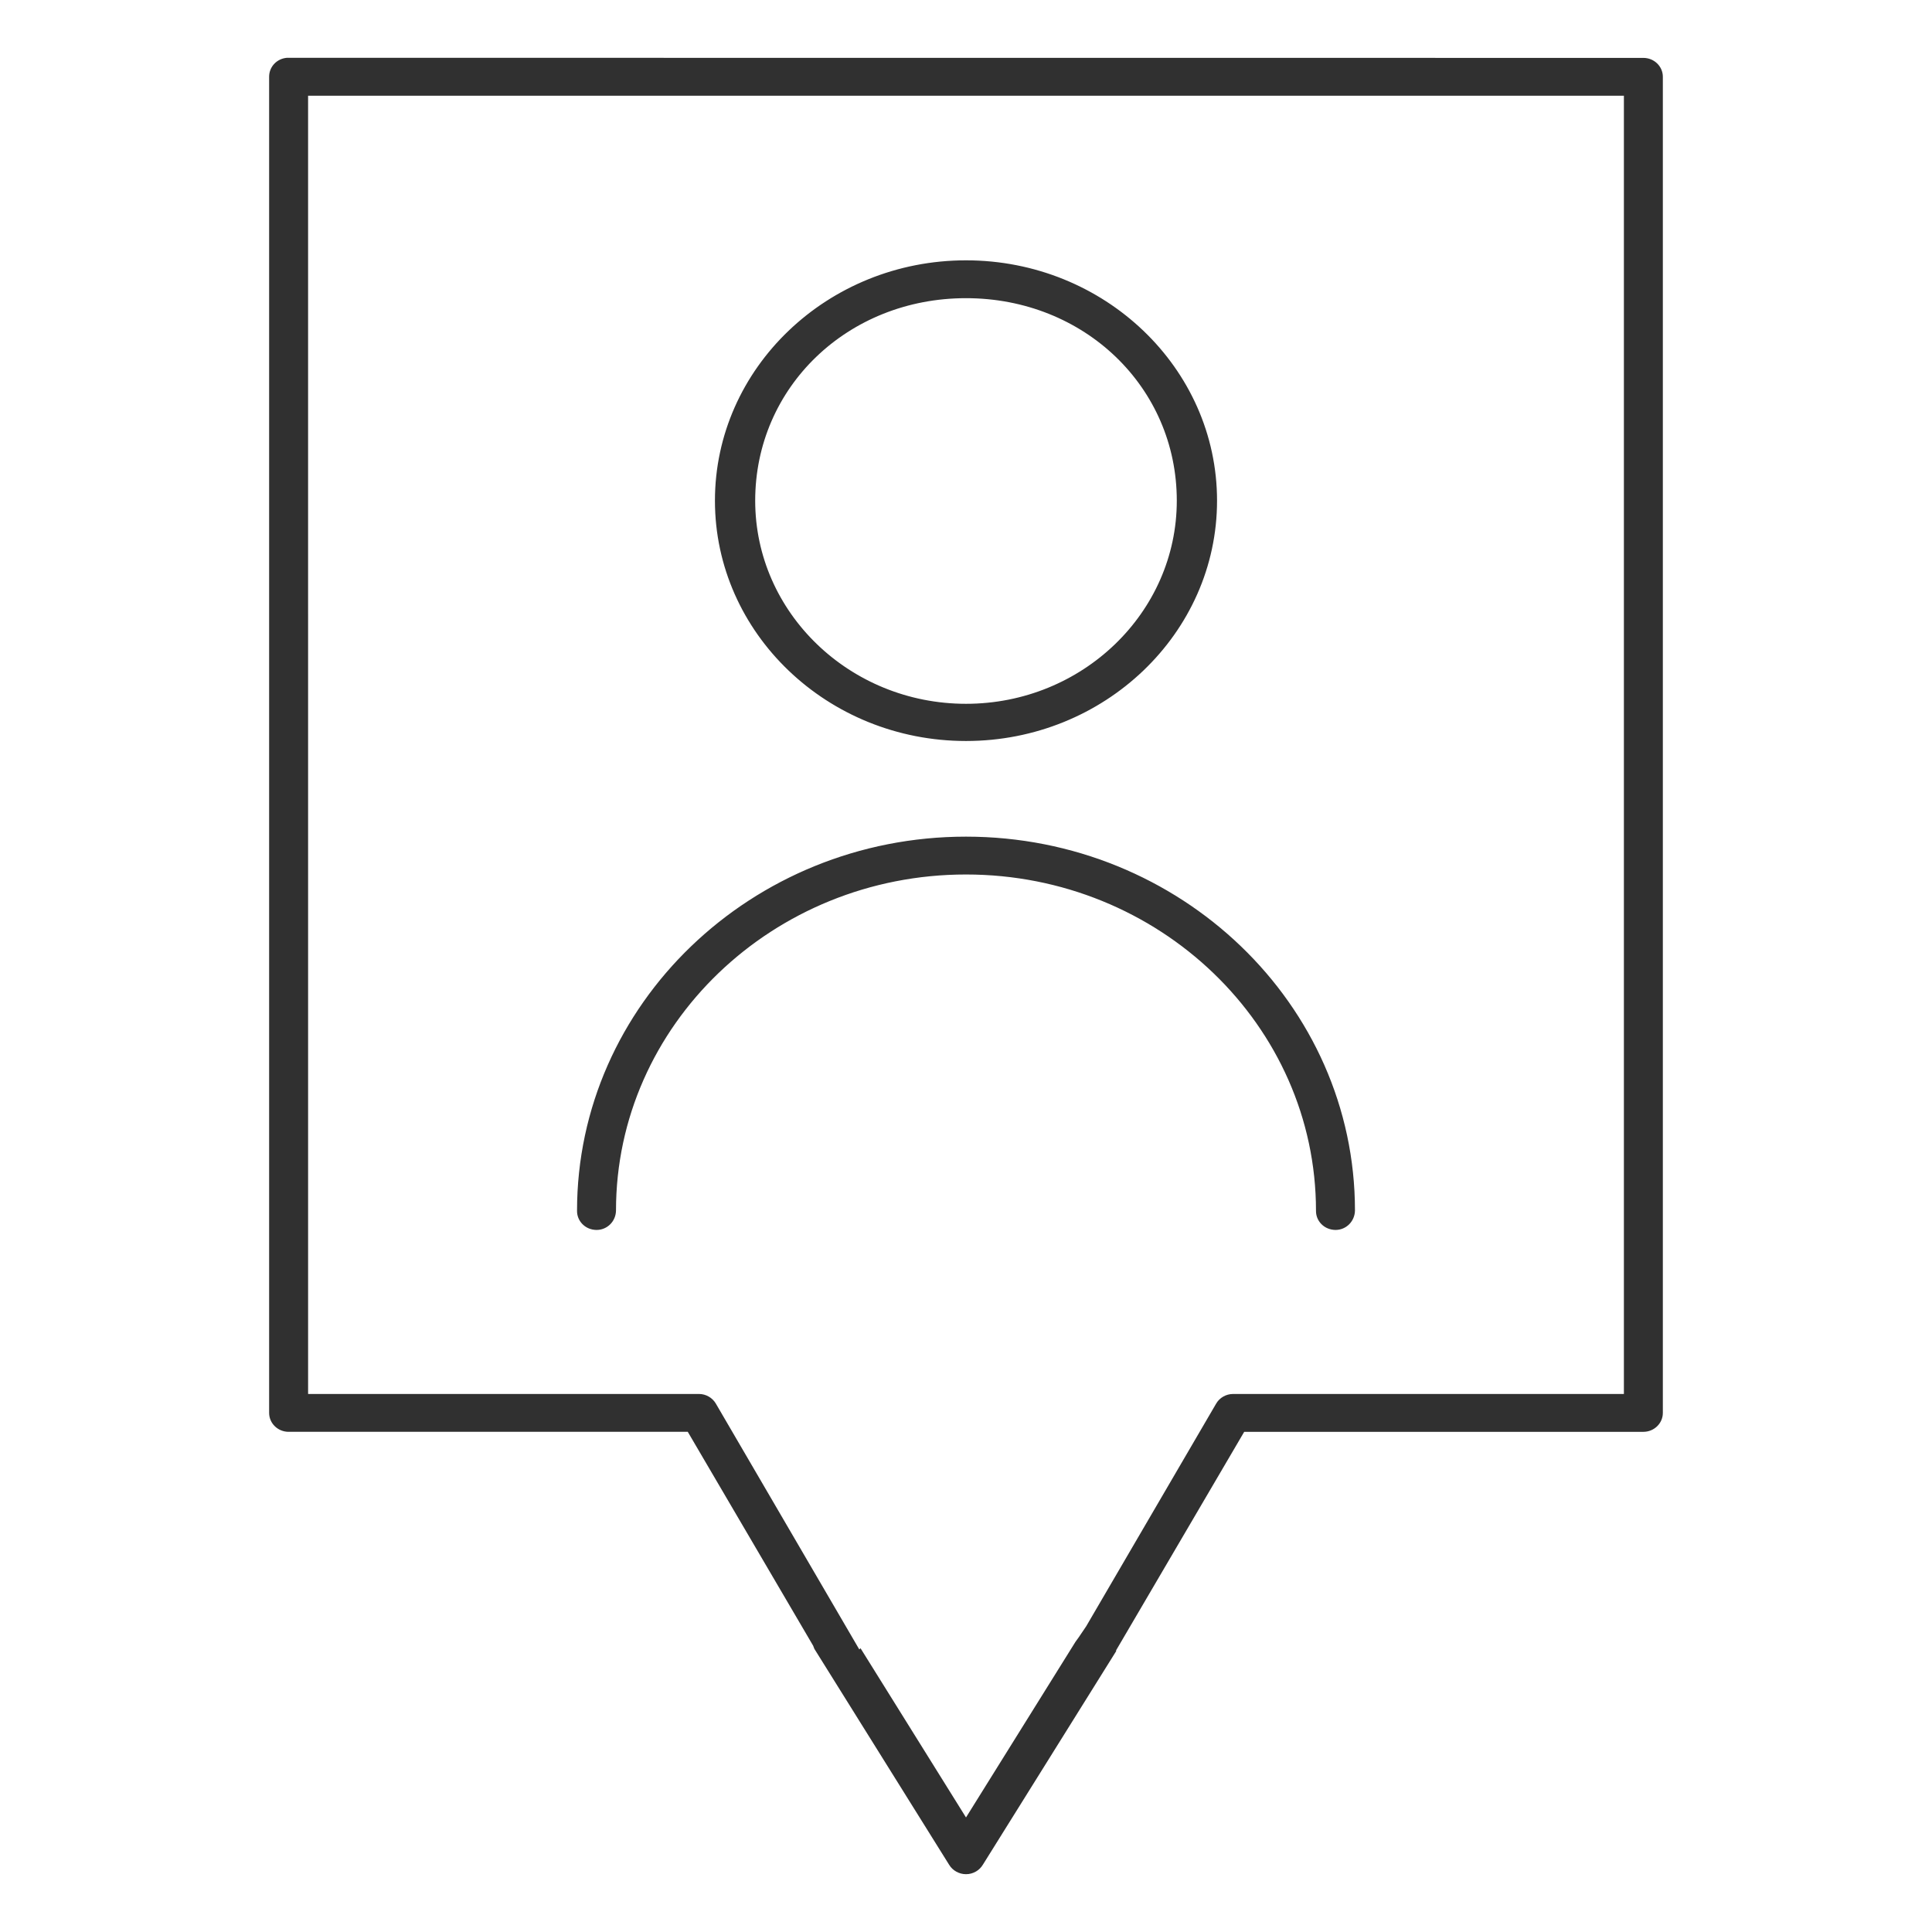 <?xml version="1.0" encoding="utf-8"?>
<!-- Generator: Adobe Illustrator 25.0.1, SVG Export Plug-In . SVG Version: 6.00 Build 0)  -->
<svg version="1.1" xmlns="http://www.w3.org/2000/svg" xmlns:xlink="http://www.w3.org/1999/xlink" x="0px" y="0px"
	 viewBox="0 0 150 150" style="enable-background:new 0 0 150 150;" xml:space="preserve">
<style type="text/css">
	.st0{display:none;}
	.st1{display:inline;}
	.st2{fill:#303030;stroke:#303030;stroke-width:0.25;stroke-miterlimit:10;}
	.st3{fill:#6DC62A;stroke:#6DC62A;stroke-width:0.25;stroke-miterlimit:10;}
	.st4{fill:#333333;stroke:#333333;stroke-width:0.25;stroke-miterlimit:10;}
</style>
<g id="Colour" class="st0">
	<g class="st1">
		<path class="st2" d="M127.592,4.62L22.275,4.613c-0.719,0.066-1.258,0.644-1.255,1.35v103.734
			c0,0.741,0.622,1.344,1.388,1.344h31.062l9.776,16.678l0.093,0.241l10.461,16.76
			c0.249,0.411,0.71,0.667,1.202,0.667c0.251,0,0.498-0.067,0.717-0.196c0.197-0.115,0.364-0.281,0.492-0.493
			l10.32-16.533l-0.002-0.067l9.999-17.056h31.062c0.766,0,1.388-0.603,1.388-1.344V5.963
			C128.98,5.223,128.357,4.62,127.592,4.62z M126.204,108.353H95.731c-0.495,0.003-0.954,0.264-1.197,0.679
			l-10.095,17.297l-0.567,0.838l-0.272,0.379L75,141.343l-8.213-13.176l-0.099,0.097l-11.22-19.229
			c-0.245-0.417-0.702-0.679-1.187-0.682H23.796L23.795,7.307h102.409V108.353z"/>
		<path class="st3" d="M46.314,95.368c-0.396-0.005-0.745-0.153-1.005-0.416c-0.252-0.256-0.388-0.592-0.383-0.946
			c0-15.955,13.491-28.924,30.074-28.924s30.074,12.964,30.074,28.898c-0.011,0.769-0.616,1.384-1.38,1.388
			c-0.399-0.007-0.75-0.15-1.012-0.416c-0.253-0.256-0.389-0.592-0.384-0.946c0-14.473-12.246-26.236-27.299-26.236
			S47.701,79.527,47.701,93.981C47.691,94.753,47.081,95.368,46.314,95.368z"/>
		<path class="st3" d="M75,20.337c-10.679,0-19.367,8.315-19.367,18.534c0,10.221,8.688,18.535,19.367,18.535
			s19.366-8.315,19.366-18.535C94.366,28.651,85.679,20.337,75,20.337z M75,54.768
			c-9.094,0-16.492-7.131-16.492-15.896c0-8.886,7.244-15.847,16.492-15.847c9.247,0,16.491,6.961,16.491,15.847
			C91.491,47.637,84.094,54.768,75,54.768z"/>
	</g>
</g>
<g id="Mono">
	<path class="st2" d="M127.592,4.62L22.275,4.613c-0.719,0.066-1.258,0.644-1.255,1.35v103.734
		c0,0.741,0.622,1.344,1.388,1.344h31.062l9.776,16.678l0.093,0.241l10.461,16.76
		c0.249,0.411,0.71,0.667,1.202,0.667c0.251,0,0.498-0.067,0.717-0.196c0.197-0.115,0.364-0.281,0.492-0.493
		l10.32-16.533l-0.002-0.067l9.999-17.056h31.062c0.766,0,1.388-0.603,1.388-1.344V5.963
		C128.98,5.223,128.357,4.62,127.592,4.62z M126.204,108.353H95.731c-0.495,0.003-0.954,0.264-1.197,0.679
		l-10.095,17.297l-0.567,0.838l-0.272,0.379L75,141.343l-8.213-13.176l-0.099,0.097l-11.22-19.229
		c-0.245-0.417-0.702-0.679-1.187-0.682H23.796L23.795,7.307h102.409V108.353z"/>
	<path class="st4" d="M46.314,95.368c-0.396-0.005-0.745-0.153-1.005-0.416c-0.252-0.256-0.388-0.592-0.383-0.946
		c0-15.955,13.491-28.924,30.074-28.924s30.074,12.964,30.074,28.898c-0.011,0.769-0.616,1.384-1.38,1.388
		c-0.399-0.007-0.75-0.15-1.012-0.416c-0.253-0.256-0.389-0.592-0.384-0.946c0-14.473-12.246-26.236-27.299-26.236
		S47.701,79.527,47.701,93.981C47.691,94.753,47.081,95.368,46.314,95.368z"/>
	<path class="st4" d="M75,20.337c-10.679,0-19.367,8.315-19.367,18.534c0,10.221,8.688,18.535,19.367,18.535
		s19.366-8.315,19.366-18.535C94.366,28.651,85.679,20.337,75,20.337z M75,54.768
		c-9.094,0-16.492-7.131-16.492-15.896c0-8.886,7.244-15.847,16.492-15.847c9.247,0,16.491,6.961,16.491,15.847
		C91.491,47.637,84.094,54.768,75,54.768z"/>
	<g>
	</g>
	<g>
	</g>
	<g>
	</g>
	<g>
	</g>
	<g>
	</g>
	<g>
	</g>
	<g>
	</g>
	<g>
	</g>
	<g>
	</g>
	<g>
	</g>
	<g>
	</g>
	<g>
	</g>
	<g>
	</g>
	<g>
	</g>
	<g>
	</g>
</g>
</svg>
